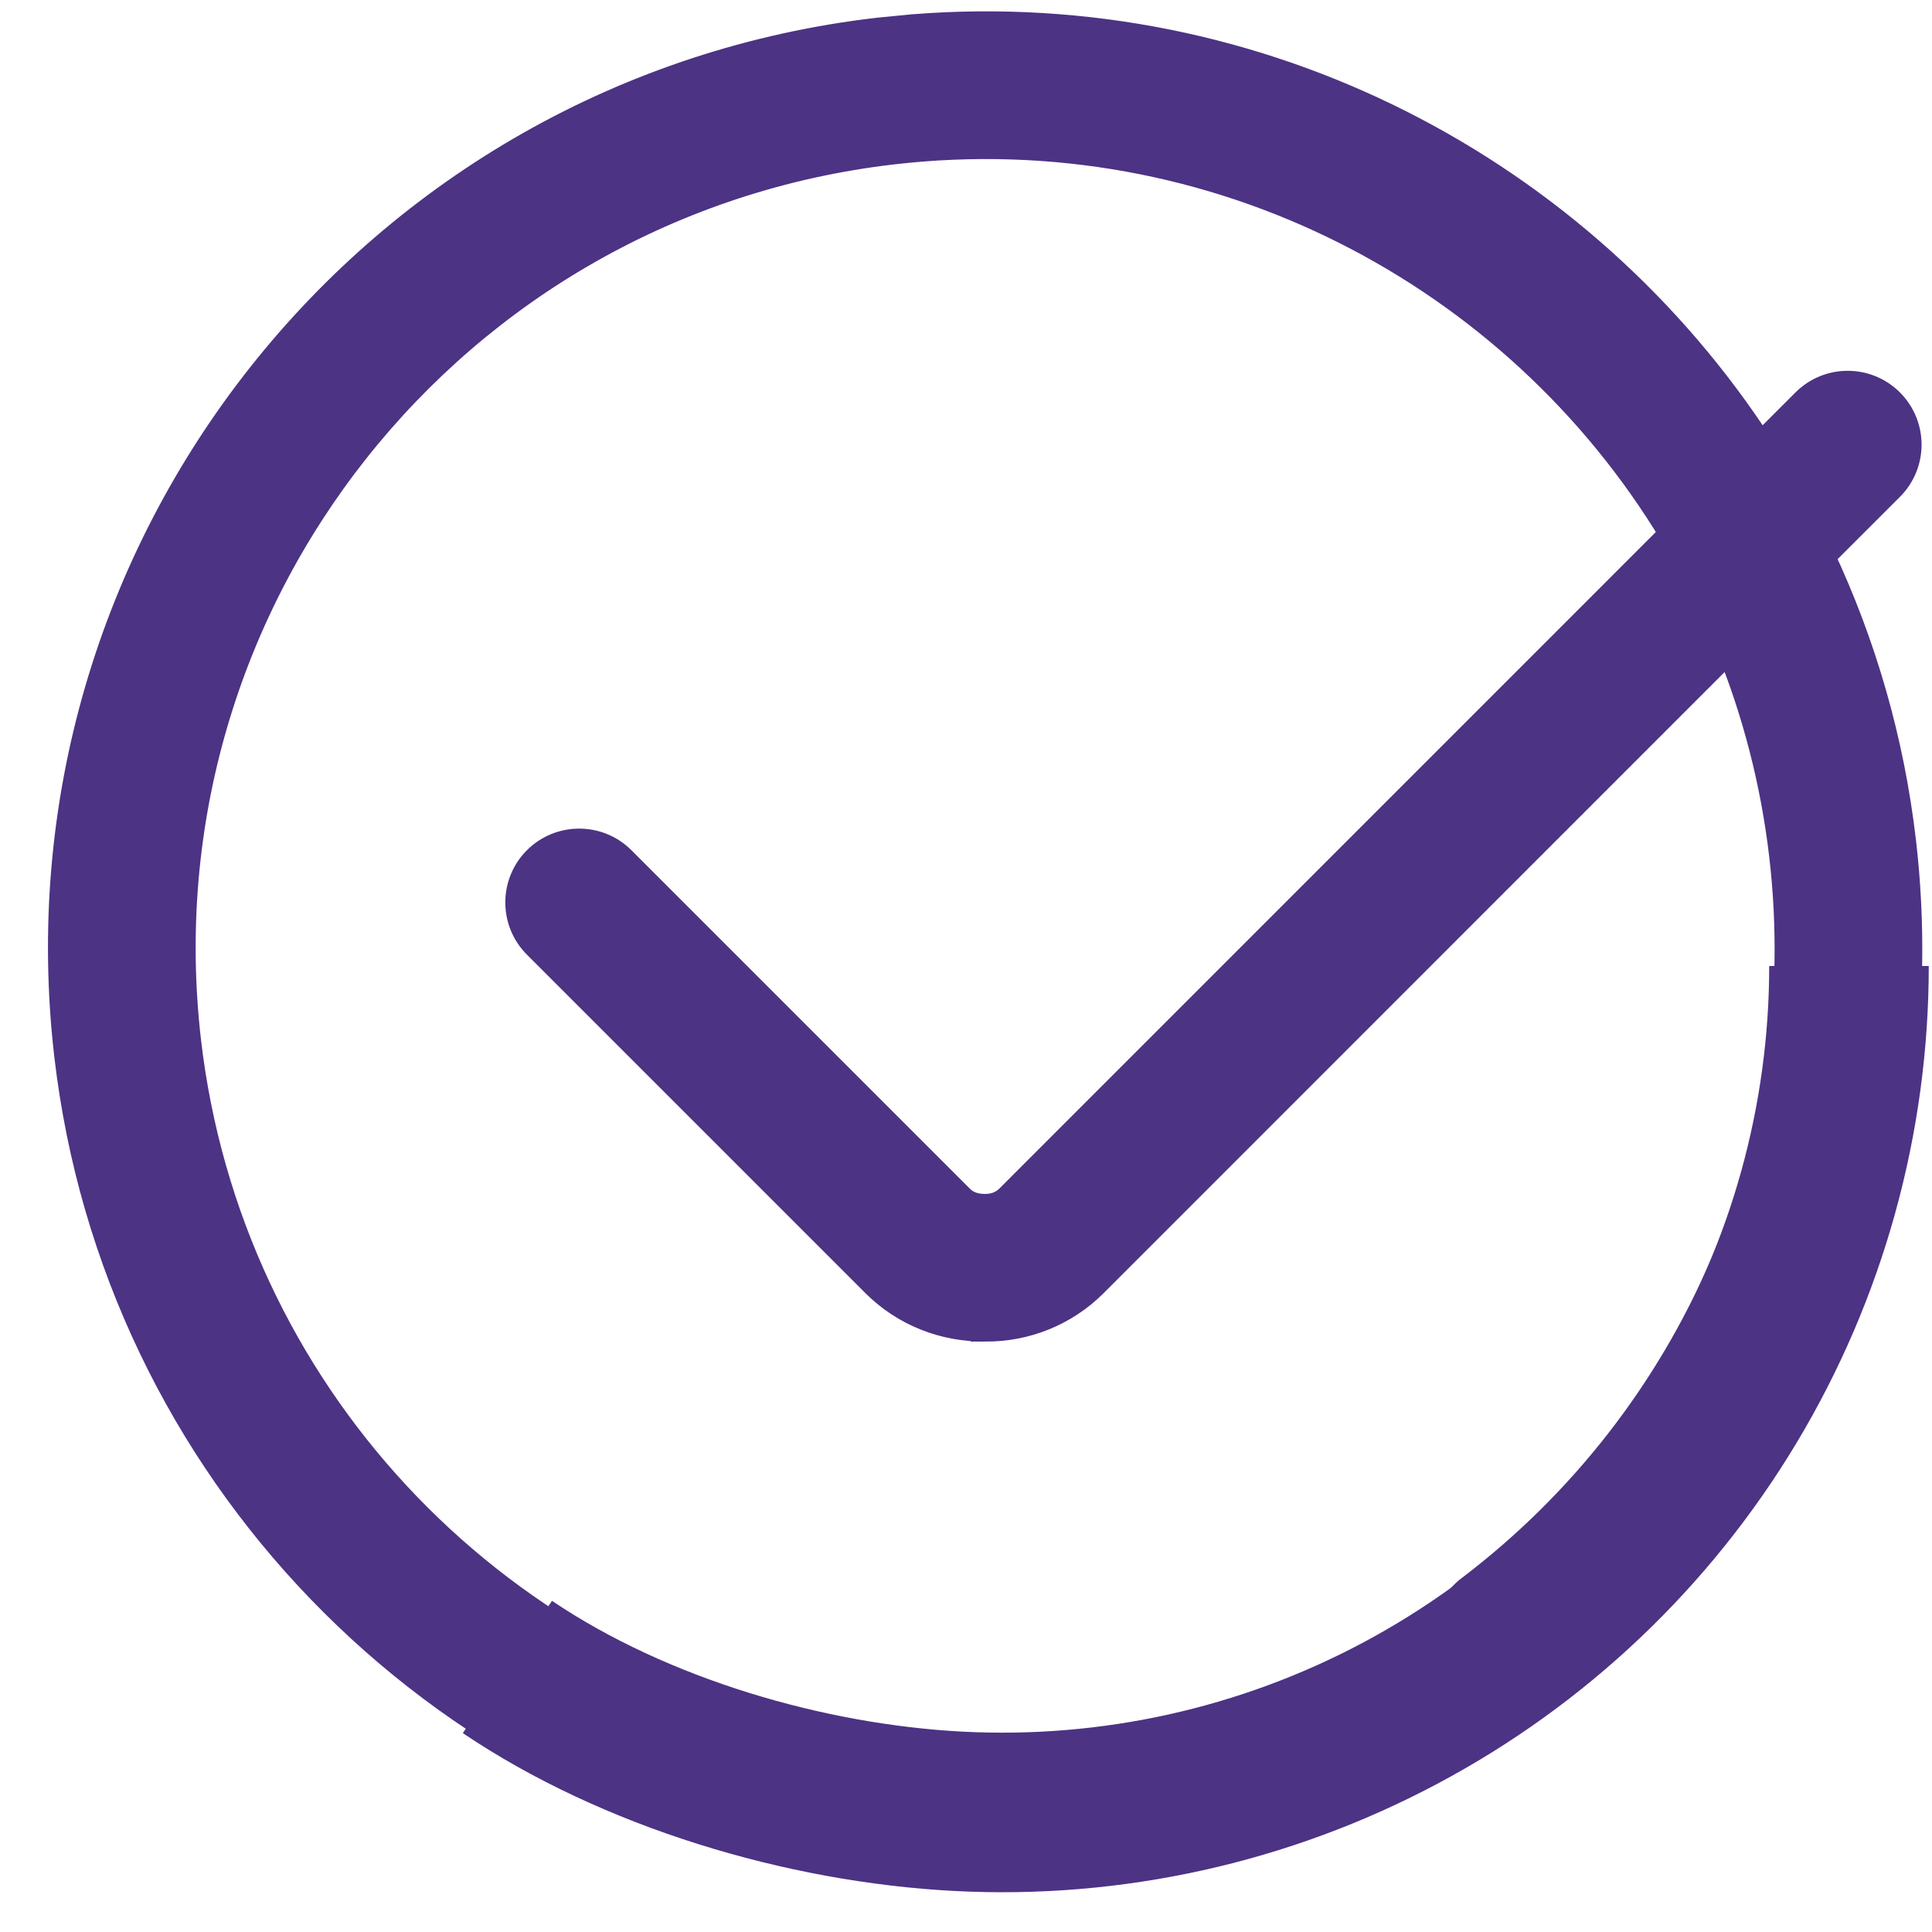 <svg width="34" height="34" viewBox="0 0 34 34" fill="none" xmlns="http://www.w3.org/2000/svg">
<path d="M16.066 0.501C22.184 0.016 27.831 3.012 30.98 7.877L31.774 7.083C32.184 6.673 32.849 6.673 33.259 7.083C33.669 7.493 33.669 8.157 33.259 8.567L32.039 9.786C32.766 11.335 33.262 13.024 33.47 14.817C34.14 20.594 31.688 26.196 27.14 29.645C26.678 29.996 26.019 29.905 25.669 29.443C25.319 28.981 25.409 28.323 25.871 27.973C29.834 24.967 31.969 20.091 31.385 15.059C31.234 13.764 30.912 12.531 30.445 11.379L19.245 22.581C18.73 23.096 18.037 23.366 17.337 23.359C17.335 23.359 17.334 23.36 17.332 23.36V23.359C16.616 23.366 15.923 23.096 15.407 22.581L9.45 16.624C9.04 16.214 9.04 15.549 9.45 15.139C9.86 14.73 10.525 14.73 10.935 15.139L16.892 21.096C16.996 21.201 17.142 21.262 17.332 21.261H17.338C17.507 21.262 17.654 21.203 17.761 21.096L29.456 9.4C26.682 4.796 21.392 1.984 15.704 2.645C7.946 3.548 2.388 10.568 3.289 18.327C4.004 24.479 8.621 29.383 14.58 30.569L15.161 30.672L15.164 30.673C15.31 30.698 15.576 30.737 15.915 30.777C16.182 30.809 16.45 30.835 16.712 30.853C17.29 30.894 17.726 31.395 17.686 31.973C17.645 32.552 17.144 32.988 16.565 32.947C16.268 32.926 15.966 32.898 15.668 32.862C15.295 32.818 14.996 32.772 14.825 32.743V32.744C7.673 31.628 2.052 25.863 1.204 18.569C0.17 9.658 6.552 1.596 15.462 0.56L16.066 0.501Z" fill="#4C3384" stroke="#4C3384" stroke-width="0.5"/>
<path d="M33.943 17C33.943 19.957 33.138 22.859 31.615 25.395C30.092 27.93 27.908 30.003 25.296 31.391C22.685 32.78 19.745 33.432 16.792 33.278C13.838 33.123 10.597 32.153 8.145 30.5L9.714 28.172C11.744 29.54 14.494 30.346 16.938 30.474C19.383 30.601 21.817 30.062 23.978 28.912C26.139 27.763 27.947 26.047 29.208 23.948C30.469 21.85 31.135 19.448 31.135 17H33.943Z" fill="#4C3384"/>
</svg>
